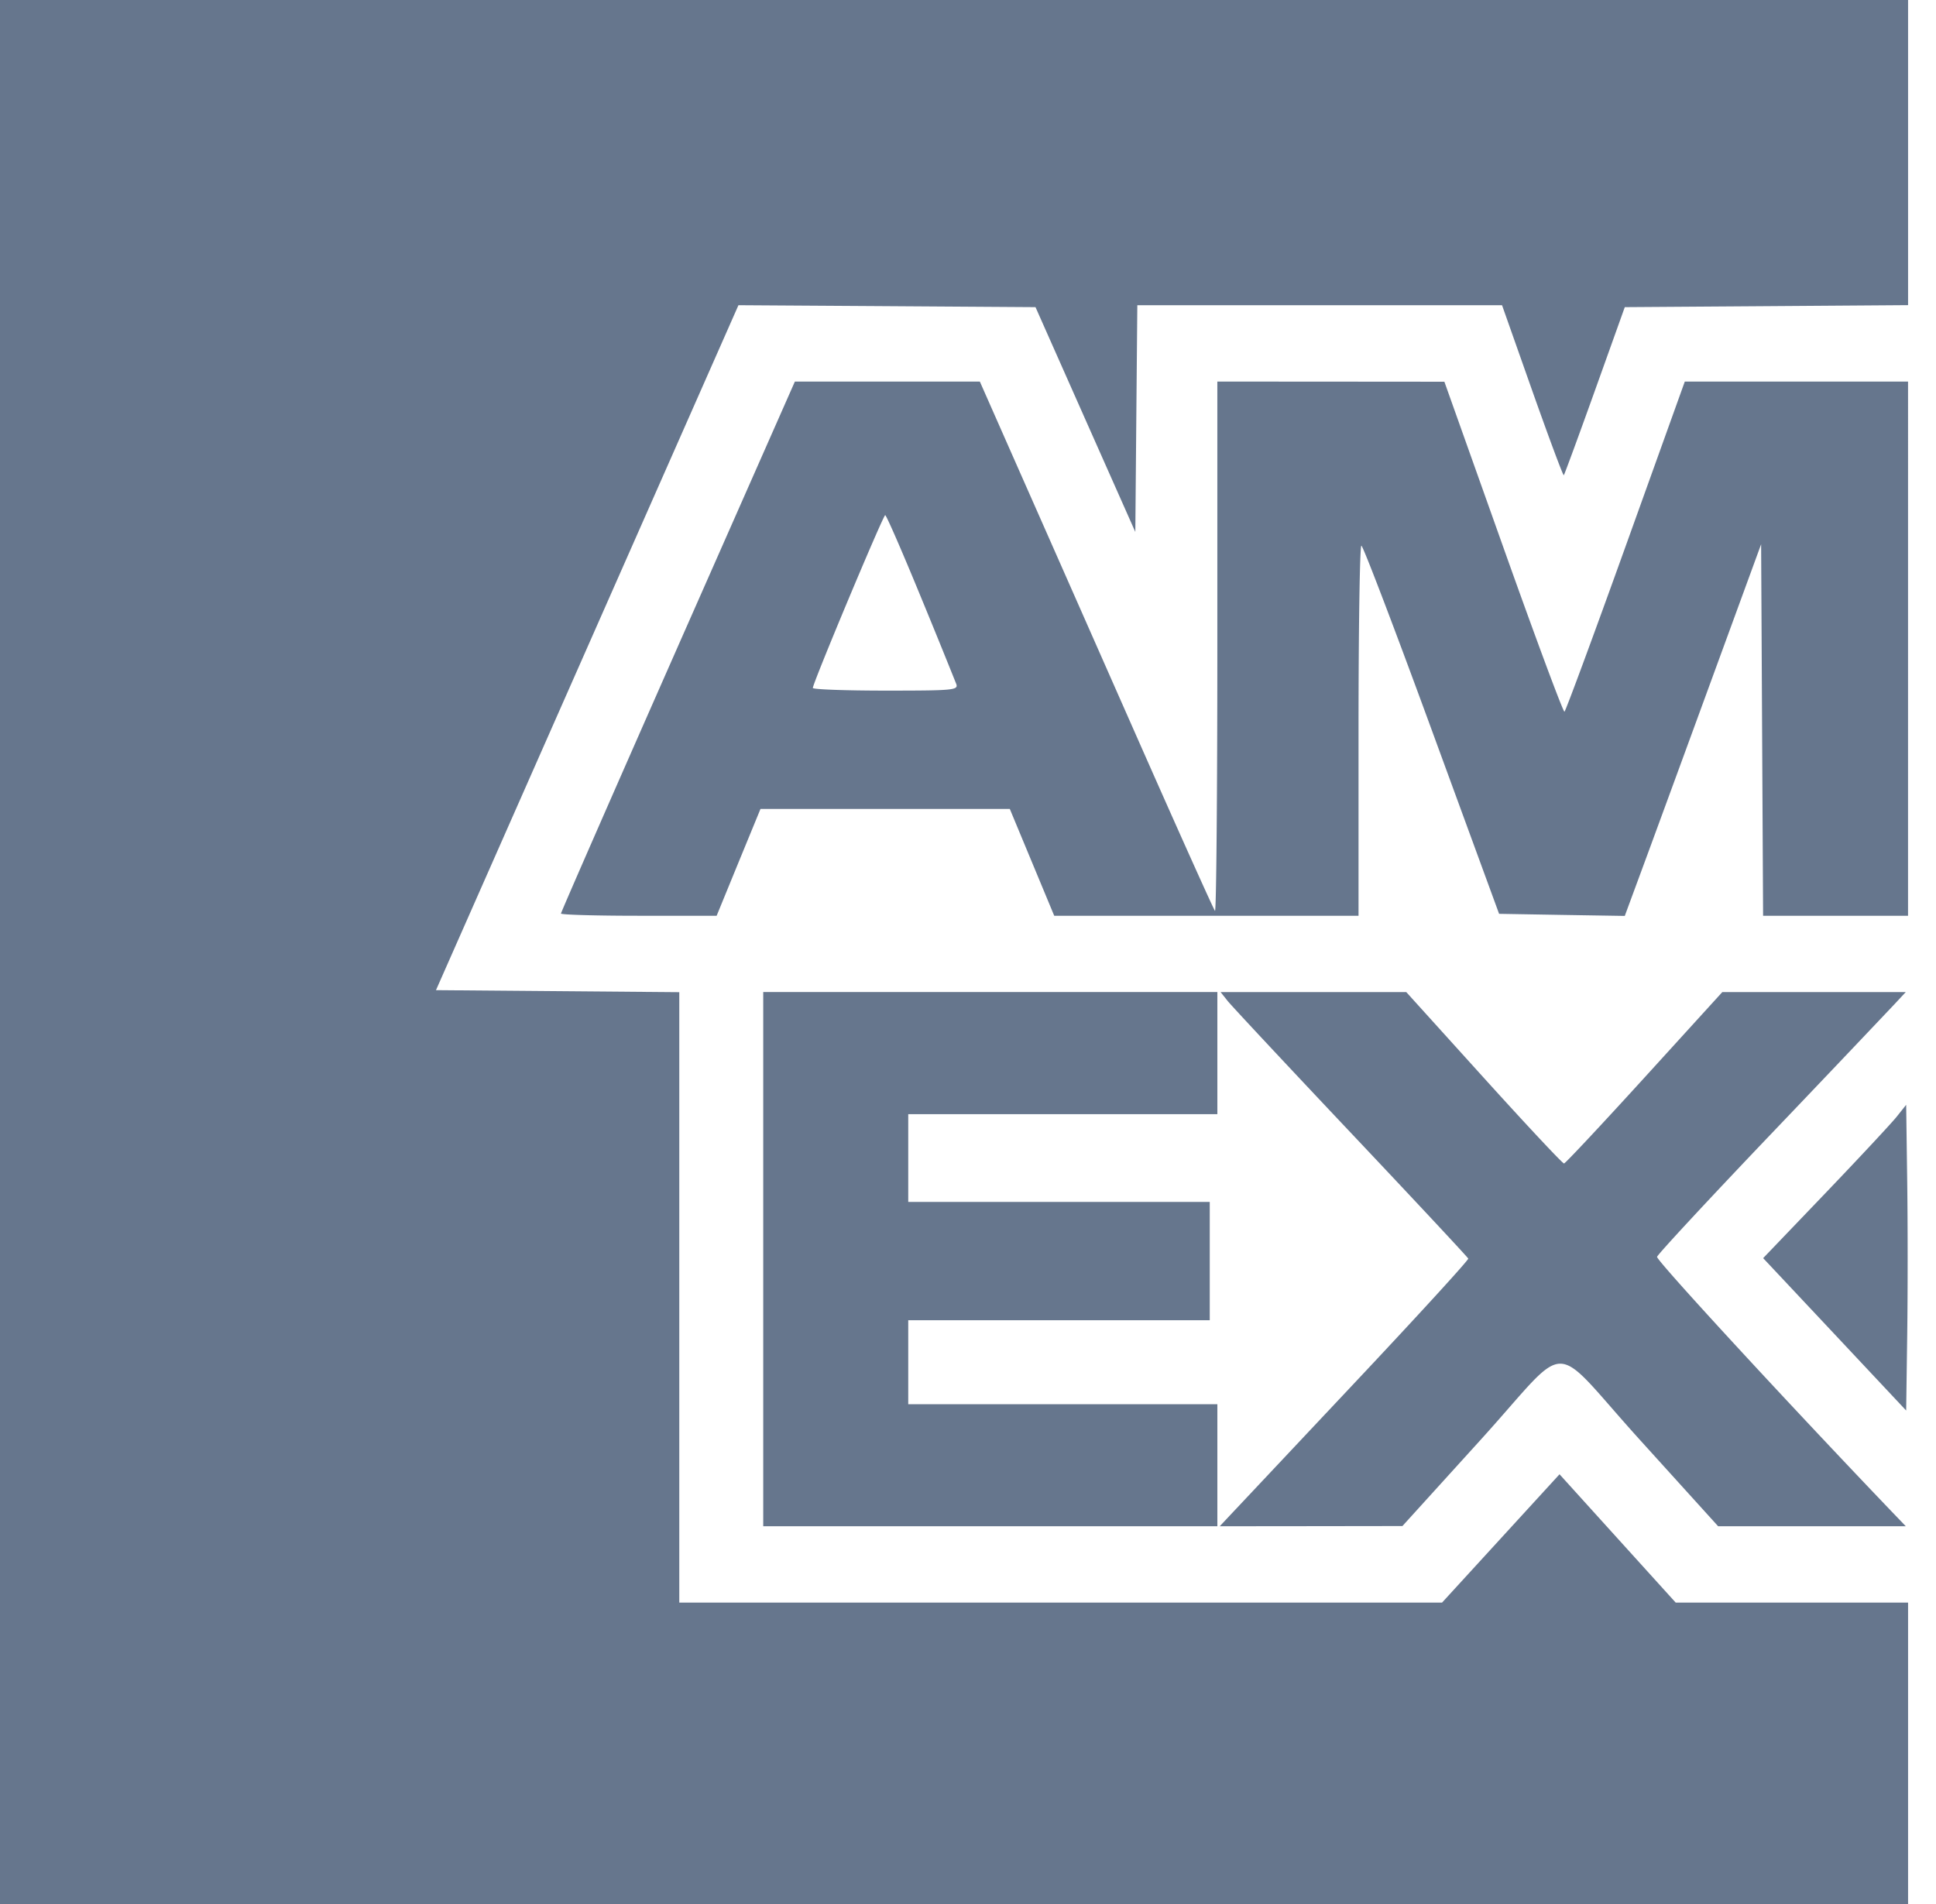 <svg xmlns="http://www.w3.org/2000/svg" fill="none" viewBox="0 0 61 60">
    <path fill="#66768d" fill-rule="evenodd" d="M0 30v30h60.12v-9.499h-7.322l-1.83-2.021-1.83-2.022-1.851 2.022-1.85 2.021H21.403V31.266l-3.833-.032-3.833-.032 4.765-10.792 4.765-10.792 4.68.03 4.68.031 1.572 3.542 1.573 3.542.031-3.572.032-3.572h11.492l.953 2.698c.525 1.483.971 2.68.993 2.659.02-.021.462-1.222.98-2.668l.941-2.629 4.463-.031 4.463-.032V0H0v30Zm21.36-9.63c-2.026 4.591-3.685 8.379-3.685 8.418 0 .038 1.104.07 2.453.07h2.452l.69-1.684.692-1.683h7.855l.7 1.683.7 1.684h9.588v-5.832c0-3.207.04-5.831.09-5.83.05 0 1.046 2.61 2.214 5.801l2.125 5.8 1.98.034 1.98.032.722-1.956c.396-1.077 1.363-3.712 2.147-5.857l1.427-3.9.031 5.854.031 5.854h4.567V12.024h-7.034l-1.861 5.18c-1.024 2.85-1.893 5.2-1.93 5.223-.038.024-.905-2.307-1.926-5.178l-1.858-5.22-3.577-.003-3.577-.002v8.377c0 4.607-.033 8.344-.074 8.303-.04-.04-1.096-2.39-2.347-5.22-1.25-2.831-2.9-6.568-3.668-8.304l-1.394-3.156h-5.828l-3.686 8.347Zm7.645-1.581a281.04 281.04 0 0 1 1.125 2.764c.07.196-.084.21-2.221.21-1.264 0-2.298-.038-2.298-.084 0-.156 2.216-5.446 2.28-5.445.036 0 .537 1.15 1.114 2.555Zm-4.957 20.89v8.417h14.309V44.25h-9.74v-2.646h9.5v-3.728h-9.5V35.11h9.74v-3.848H24.048v8.417Zm14.63-8.14c.121.153 1.87 2.026 3.887 4.161 2.017 2.136 3.68 3.918 3.697 3.961.017.043-1.599 1.81-3.59 3.926-1.99 2.116-3.758 3.997-3.93 4.178l-.31.331 2.878-.003 2.878-.004 2.451-2.702c2.92-3.219 2.127-3.22 5.048.005l2.449 2.704h5.913l-.432-.45c-3.365-3.517-7.432-7.931-7.406-8.04.018-.077 1.626-1.81 3.572-3.85a1315.85 1315.85 0 0 0 3.901-4.103l.363-.39h-5.78l-2.454 2.696c-1.35 1.483-2.49 2.7-2.533 2.705-.043.005-1.179-1.208-2.525-2.696l-2.446-2.705h-5.85l.22.277Zm21.082 3.653c-.166.207-1.18 1.295-2.253 2.416l-1.953 2.039 2.253 2.4 2.253 2.402.033-2.385c.018-1.312.018-3.48 0-4.817l-.033-2.432-.3.377Z" clip-rule="evenodd"/>
</svg>
